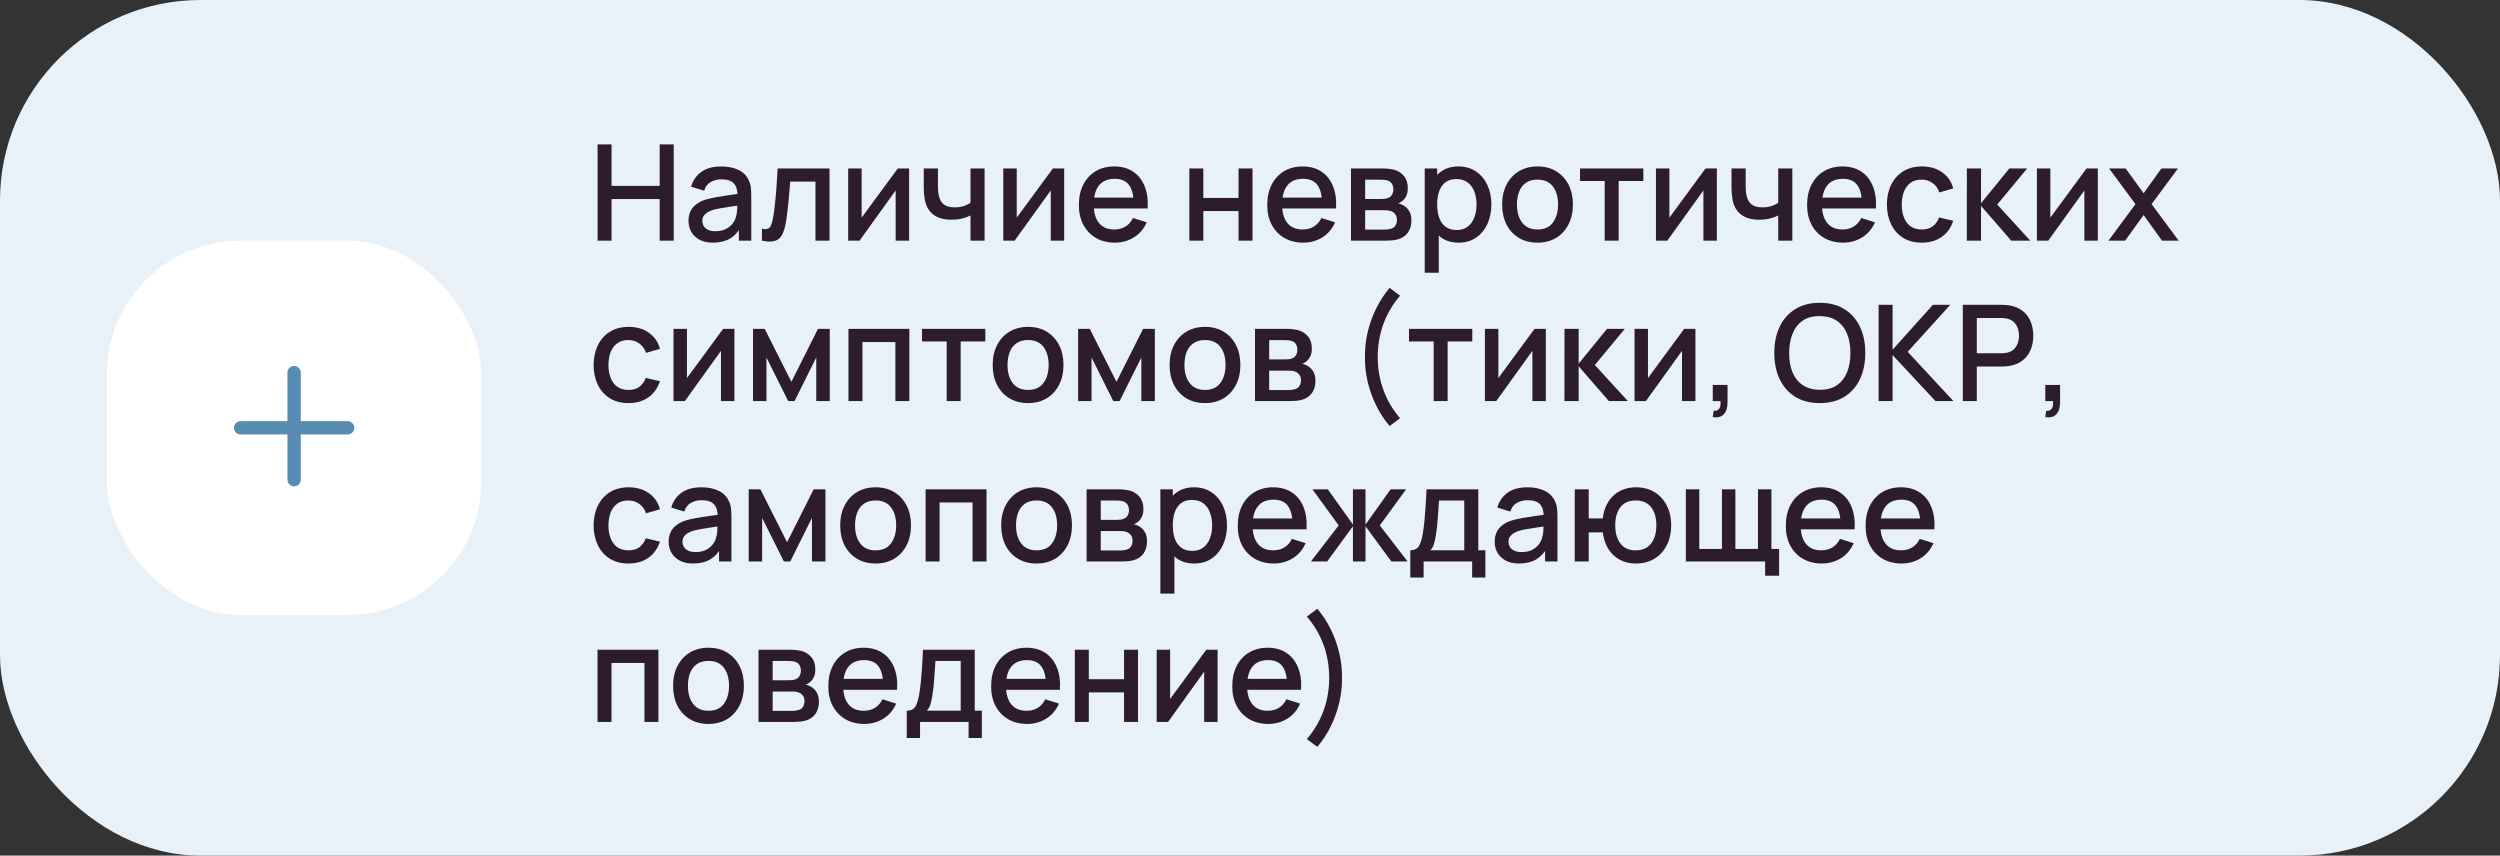 <?xml version="1.0" encoding="UTF-8"?> <svg xmlns="http://www.w3.org/2000/svg" width="374" height="128" viewBox="0 0 374 128" fill="none"><rect x="0" y="0" width="374" height="128" fill="#333333" stroke="none"/> <rect width="374" height="128" rx="30" fill="#E8F1F8"></rect> <rect x="16" y="36" width="56" height="56" rx="20" fill="white"></rect> <path fill-rule="evenodd" clip-rule="evenodd" d="M45 55.75C45 55.198 44.552 54.75 44 54.75C43.448 54.75 43 55.198 43 55.75V63H36C35.448 63 35 63.448 35 64C35 64.552 35.448 65 36 65H43V71.75C43 72.302 43.448 72.75 44 72.75C44.552 72.75 45 72.302 45 71.75V65H52C52.552 65 53 64.552 53 64C53 63.448 52.552 63 52 63H45V55.75Z" fill="#588CB3"></path> <path d="M89.4 36V21.6H91.49V27.81H98.69V21.6H100.79V36H98.69V29.78H91.49V36H89.4ZM106.649 36.3C105.849 36.3 105.179 36.153 104.639 35.86C104.099 35.56 103.689 35.167 103.409 34.68C103.136 34.187 102.999 33.647 102.999 33.06C102.999 32.513 103.096 32.033 103.289 31.62C103.483 31.207 103.769 30.857 104.149 30.57C104.529 30.277 104.996 30.04 105.549 29.86C106.029 29.72 106.573 29.597 107.179 29.49C107.786 29.383 108.423 29.283 109.089 29.19C109.763 29.097 110.429 29.003 111.089 28.91L110.329 29.33C110.343 28.483 110.163 27.857 109.789 27.45C109.423 27.037 108.789 26.83 107.889 26.83C107.323 26.83 106.803 26.963 106.329 27.23C105.856 27.49 105.526 27.923 105.339 28.53L103.389 27.93C103.656 27.003 104.163 26.267 104.909 25.72C105.663 25.173 106.663 24.9 107.909 24.9C108.876 24.9 109.716 25.067 110.429 25.4C111.149 25.727 111.676 26.247 112.009 26.96C112.183 27.313 112.289 27.687 112.329 28.08C112.369 28.473 112.389 28.897 112.389 29.35V36H110.539V33.53L110.899 33.85C110.453 34.677 109.883 35.293 109.189 35.7C108.503 36.1 107.656 36.3 106.649 36.3ZM107.019 34.59C107.613 34.59 108.123 34.487 108.549 34.28C108.976 34.067 109.319 33.797 109.579 33.47C109.839 33.143 110.009 32.803 110.089 32.45C110.203 32.13 110.266 31.77 110.279 31.37C110.299 30.97 110.309 30.65 110.309 30.41L110.989 30.66C110.329 30.76 109.729 30.85 109.189 30.93C108.649 31.01 108.159 31.09 107.719 31.17C107.286 31.243 106.899 31.333 106.559 31.44C106.273 31.54 106.016 31.66 105.789 31.8C105.569 31.94 105.393 32.11 105.259 32.31C105.133 32.51 105.069 32.753 105.069 33.04C105.069 33.32 105.139 33.58 105.279 33.82C105.419 34.053 105.633 34.24 105.919 34.38C106.206 34.52 106.573 34.59 107.019 34.59ZM113.986 36V34.23C114.386 34.303 114.689 34.293 114.896 34.2C115.109 34.1 115.266 33.92 115.366 33.66C115.473 33.4 115.563 33.063 115.636 32.65C115.749 32.043 115.846 31.353 115.926 30.58C116.013 29.8 116.089 28.957 116.156 28.05C116.223 27.143 116.283 26.193 116.336 25.2H124.096V36H121.996V27.17H118.216C118.176 27.697 118.129 28.257 118.076 28.85C118.029 29.437 117.976 30.02 117.916 30.6C117.856 31.18 117.793 31.723 117.726 32.23C117.659 32.737 117.589 33.17 117.516 33.53C117.383 34.25 117.186 34.823 116.926 35.25C116.673 35.67 116.313 35.94 115.846 36.06C115.379 36.187 114.759 36.167 113.986 36ZM136 25.2V36H133.99V28.49L128.59 36H126.89V25.2H128.9V32.56L134.31 25.2H136ZM145.185 36V32.24C144.818 32.427 144.388 32.58 143.895 32.7C143.401 32.813 142.881 32.87 142.335 32.87C141.228 32.87 140.338 32.623 139.665 32.13C138.998 31.63 138.565 30.91 138.365 29.97C138.311 29.69 138.271 29.403 138.245 29.11C138.218 28.81 138.201 28.537 138.195 28.29C138.195 28.043 138.195 27.86 138.195 27.74V25.2H140.315V27.74C140.315 27.913 140.321 28.143 140.335 28.43C140.348 28.71 140.385 28.983 140.445 29.25C140.571 29.85 140.825 30.297 141.205 30.59C141.585 30.877 142.121 31.02 142.815 31.02C143.315 31.02 143.765 30.957 144.165 30.83C144.571 30.697 144.911 30.527 145.185 30.32V25.2H147.295V36H145.185ZM159.203 25.2V36H157.193V28.49L151.793 36H150.093V25.2H152.103V32.56L157.513 25.2H159.203ZM166.788 36.3C165.714 36.3 164.771 36.067 163.958 35.6C163.151 35.127 162.521 34.47 162.068 33.63C161.621 32.783 161.398 31.803 161.398 30.69C161.398 29.51 161.618 28.487 162.058 27.62C162.504 26.753 163.124 26.083 163.918 25.61C164.711 25.137 165.634 24.9 166.688 24.9C167.788 24.9 168.724 25.157 169.498 25.67C170.271 26.177 170.848 26.9 171.228 27.84C171.614 28.78 171.768 29.897 171.688 31.19H169.598V30.43C169.584 29.177 169.344 28.25 168.878 27.65C168.418 27.05 167.714 26.75 166.768 26.75C165.721 26.75 164.934 27.08 164.408 27.74C163.881 28.4 163.618 29.353 163.618 30.6C163.618 31.787 163.881 32.707 164.408 33.36C164.934 34.007 165.694 34.33 166.688 34.33C167.341 34.33 167.904 34.183 168.378 33.89C168.858 33.59 169.231 33.163 169.498 32.61L171.548 33.26C171.128 34.227 170.491 34.977 169.638 35.51C168.784 36.037 167.834 36.3 166.788 36.3ZM162.938 31.19V29.56H170.648V31.19H162.938ZM177.925 36V25.2H180.015V29.61H185.285V25.2H187.375V36H185.285V31.58H180.015V36H177.925ZM194.971 36.3C193.898 36.3 192.955 36.067 192.141 35.6C191.335 35.127 190.705 34.47 190.251 33.63C189.805 32.783 189.581 31.803 189.581 30.69C189.581 29.51 189.801 28.487 190.241 27.62C190.688 26.753 191.308 26.083 192.101 25.61C192.895 25.137 193.818 24.9 194.871 24.9C195.971 24.9 196.908 25.157 197.681 25.67C198.455 26.177 199.031 26.9 199.411 27.84C199.798 28.78 199.951 29.897 199.871 31.19H197.781V30.43C197.768 29.177 197.528 28.25 197.061 27.65C196.601 27.05 195.898 26.75 194.951 26.75C193.905 26.75 193.118 27.08 192.591 27.74C192.065 28.4 191.801 29.353 191.801 30.6C191.801 31.787 192.065 32.707 192.591 33.36C193.118 34.007 193.878 34.33 194.871 34.33C195.525 34.33 196.088 34.183 196.561 33.89C197.041 33.59 197.415 33.163 197.681 32.61L199.731 33.26C199.311 34.227 198.675 34.977 197.821 35.51C196.968 36.037 196.018 36.3 194.971 36.3ZM191.121 31.19V29.56H198.831V31.19H191.121ZM202.105 36V25.2H206.855C207.168 25.2 207.482 25.22 207.795 25.26C208.108 25.293 208.385 25.343 208.625 25.41C209.172 25.563 209.638 25.87 210.025 26.33C210.412 26.783 210.605 27.39 210.605 28.15C210.605 28.583 210.538 28.95 210.405 29.25C210.272 29.543 210.088 29.797 209.855 30.01C209.748 30.103 209.635 30.187 209.515 30.26C209.395 30.333 209.275 30.39 209.155 30.43C209.402 30.47 209.645 30.557 209.885 30.69C210.252 30.883 210.552 31.163 210.785 31.53C211.025 31.89 211.145 32.373 211.145 32.98C211.145 33.707 210.968 34.317 210.615 34.81C210.262 35.297 209.762 35.63 209.115 35.81C208.862 35.883 208.575 35.933 208.255 35.96C207.942 35.987 207.628 36 207.315 36H202.105ZM204.225 34.35H207.185C207.325 34.35 207.485 34.337 207.665 34.31C207.845 34.283 208.005 34.247 208.145 34.2C208.445 34.107 208.658 33.937 208.785 33.69C208.918 33.443 208.985 33.18 208.985 32.9C208.985 32.52 208.885 32.217 208.685 31.99C208.485 31.757 208.232 31.607 207.925 31.54C207.792 31.493 207.645 31.467 207.485 31.46C207.325 31.453 207.188 31.45 207.075 31.45H204.225V34.35ZM204.225 29.77H206.565C206.758 29.77 206.955 29.76 207.155 29.74C207.355 29.713 207.528 29.67 207.675 29.61C207.935 29.51 208.128 29.343 208.255 29.11C208.382 28.87 208.445 28.61 208.445 28.33C208.445 28.023 208.375 27.75 208.235 27.51C208.095 27.27 207.885 27.103 207.605 27.01C207.412 26.943 207.188 26.907 206.935 26.9C206.688 26.887 206.532 26.88 206.465 26.88H204.225V29.77ZM218.22 36.3C217.187 36.3 216.32 36.05 215.62 35.55C214.92 35.043 214.39 34.36 214.03 33.5C213.67 32.64 213.49 31.67 213.49 30.59C213.49 29.51 213.667 28.54 214.02 27.68C214.38 26.82 214.907 26.143 215.6 25.65C216.3 25.15 217.16 24.9 218.18 24.9C219.193 24.9 220.067 25.15 220.8 25.65C221.54 26.143 222.11 26.82 222.51 27.68C222.91 28.533 223.11 29.503 223.11 30.59C223.11 31.67 222.91 32.643 222.51 33.51C222.117 34.37 221.553 35.05 220.82 35.55C220.093 36.05 219.227 36.3 218.22 36.3ZM213.14 40.8V25.2H215V32.97H215.24V40.8H213.14ZM217.93 34.41C218.597 34.41 219.147 34.24 219.58 33.9C220.02 33.56 220.347 33.103 220.56 32.53C220.78 31.95 220.89 31.303 220.89 30.59C220.89 29.883 220.78 29.243 220.56 28.67C220.347 28.097 220.017 27.64 219.57 27.3C219.123 26.96 218.553 26.79 217.86 26.79C217.207 26.79 216.667 26.95 216.24 27.27C215.82 27.59 215.507 28.037 215.3 28.61C215.1 29.183 215 29.843 215 30.59C215 31.337 215.1 31.997 215.3 32.57C215.5 33.143 215.817 33.593 216.25 33.92C216.683 34.247 217.243 34.41 217.93 34.41ZM230.008 36.3C228.928 36.3 227.991 36.057 227.198 35.57C226.405 35.083 225.791 34.413 225.358 33.56C224.931 32.7 224.718 31.71 224.718 30.59C224.718 29.463 224.938 28.473 225.378 27.62C225.818 26.76 226.435 26.093 227.228 25.62C228.021 25.14 228.948 24.9 230.008 24.9C231.088 24.9 232.025 25.143 232.818 25.63C233.611 26.117 234.225 26.787 234.658 27.64C235.091 28.493 235.308 29.477 235.308 30.59C235.308 31.717 235.088 32.71 234.648 33.57C234.215 34.423 233.601 35.093 232.808 35.58C232.015 36.06 231.081 36.3 230.008 36.3ZM230.008 34.33C231.041 34.33 231.811 33.983 232.318 33.29C232.831 32.59 233.088 31.69 233.088 30.59C233.088 29.463 232.828 28.563 232.308 27.89C231.795 27.21 231.028 26.87 230.008 26.87C229.308 26.87 228.731 27.03 228.278 27.35C227.825 27.663 227.488 28.1 227.268 28.66C227.048 29.213 226.938 29.857 226.938 30.59C226.938 31.723 227.198 32.63 227.718 33.31C228.238 33.99 229.001 34.33 230.008 34.33ZM240.061 36V27.08H236.371V25.2H245.841V27.08H242.151V36H240.061ZM256.84 25.2V36H254.83V28.49L249.43 36H247.73V25.2H249.74V32.56L255.15 25.2H256.84ZM266.024 36V32.24C265.658 32.427 265.228 32.58 264.734 32.7C264.241 32.813 263.721 32.87 263.174 32.87C262.068 32.87 261.178 32.623 260.504 32.13C259.838 31.63 259.404 30.91 259.204 29.97C259.151 29.69 259.111 29.403 259.084 29.11C259.058 28.81 259.041 28.537 259.034 28.29C259.034 28.043 259.034 27.86 259.034 27.74V25.2H261.154V27.74C261.154 27.913 261.161 28.143 261.174 28.43C261.188 28.71 261.224 28.983 261.284 29.25C261.411 29.85 261.664 30.297 262.044 30.59C262.424 30.877 262.961 31.02 263.654 31.02C264.154 31.02 264.604 30.957 265.004 30.83C265.411 30.697 265.751 30.527 266.024 30.32V25.2H268.134V36H266.024ZM275.733 36.3C274.66 36.3 273.716 36.067 272.903 35.6C272.096 35.127 271.466 34.47 271.013 33.63C270.566 32.783 270.343 31.803 270.343 30.69C270.343 29.51 270.563 28.487 271.003 27.62C271.45 26.753 272.07 26.083 272.863 25.61C273.656 25.137 274.58 24.9 275.633 24.9C276.733 24.9 277.67 25.157 278.443 25.67C279.216 26.177 279.793 26.9 280.173 27.84C280.56 28.78 280.713 29.897 280.633 31.19H278.543V30.43C278.53 29.177 278.29 28.25 277.823 27.65C277.363 27.05 276.66 26.75 275.713 26.75C274.666 26.75 273.88 27.08 273.353 27.74C272.826 28.4 272.563 29.353 272.563 30.6C272.563 31.787 272.826 32.707 273.353 33.36C273.88 34.007 274.64 34.33 275.633 34.33C276.286 34.33 276.85 34.183 277.323 33.89C277.803 33.59 278.176 33.163 278.443 32.61L280.493 33.26C280.073 34.227 279.436 34.977 278.583 35.51C277.73 36.037 276.78 36.3 275.733 36.3ZM271.883 31.19V29.56H279.593V31.19H271.883ZM287.497 36.3C286.39 36.3 285.45 36.053 284.677 35.56C283.903 35.067 283.31 34.39 282.897 33.53C282.49 32.67 282.283 31.693 282.277 30.6C282.283 29.487 282.497 28.503 282.917 27.65C283.337 26.79 283.937 26.117 284.717 25.63C285.497 25.143 286.433 24.9 287.527 24.9C288.707 24.9 289.713 25.193 290.547 25.78C291.387 26.367 291.94 27.17 292.207 28.19L290.127 28.79C289.92 28.183 289.58 27.713 289.107 27.38C288.64 27.04 288.103 26.87 287.497 26.87C286.81 26.87 286.247 27.033 285.807 27.36C285.367 27.68 285.04 28.12 284.827 28.68C284.613 29.24 284.503 29.88 284.497 30.6C284.503 31.713 284.757 32.613 285.257 33.3C285.763 33.987 286.51 34.33 287.497 34.33C288.17 34.33 288.713 34.177 289.127 33.87C289.547 33.557 289.867 33.11 290.087 32.53L292.207 33.03C291.853 34.083 291.27 34.893 290.457 35.46C289.643 36.02 288.657 36.3 287.497 36.3ZM294.234 36L294.244 25.2H296.364V30.4L300.604 25.2H303.264L298.784 30.6L303.724 36H300.884L296.364 30.8V36H294.234ZM313.832 25.2V36H311.822V28.49L306.422 36H304.722V25.2H306.732V32.56L312.142 25.2H313.832ZM315.427 36L319.467 30.54L315.517 25.2H317.997L320.687 28.91L323.347 25.2H325.827L321.877 30.54L325.927 36H323.437L320.687 32.17L317.917 36H315.427ZM94.02 60.3C92.913 60.3 91.973 60.053 91.2 59.56C90.427 59.067 89.833 58.39 89.42 57.53C89.013 56.67 88.807 55.693 88.8 54.6C88.807 53.487 89.02 52.503 89.44 51.65C89.86 50.79 90.46 50.117 91.24 49.63C92.02 49.143 92.957 48.9 94.05 48.9C95.23 48.9 96.237 49.193 97.07 49.78C97.91 50.367 98.463 51.17 98.73 52.19L96.65 52.79C96.443 52.183 96.103 51.713 95.63 51.38C95.163 51.04 94.627 50.87 94.02 50.87C93.333 50.87 92.77 51.033 92.33 51.36C91.89 51.68 91.563 52.12 91.35 52.68C91.137 53.24 91.027 53.88 91.02 54.6C91.027 55.713 91.28 56.613 91.78 57.3C92.287 57.987 93.033 58.33 94.02 58.33C94.693 58.33 95.237 58.177 95.65 57.87C96.07 57.557 96.39 57.11 96.61 56.53L98.73 57.03C98.377 58.083 97.793 58.893 96.98 59.46C96.167 60.02 95.18 60.3 94.02 60.3ZM109.867 49.2V60H107.857V52.49L102.457 60H100.757V49.2H102.767V56.56L108.177 49.2H109.867ZM112.652 60V49.2H114.402L118.392 57.12L122.372 49.2H124.132V60H122.112V53.48L118.862 60H117.912L114.662 53.48V60H112.652ZM126.929 60V49.2H136.039V60H133.949V51.17H129.019V60H126.929ZM141.624 60V51.08H137.934V49.2H147.404V51.08H143.714V60H141.624ZM153.797 60.3C152.717 60.3 151.78 60.057 150.987 59.57C150.194 59.083 149.58 58.413 149.147 57.56C148.72 56.7 148.507 55.71 148.507 54.59C148.507 53.463 148.727 52.473 149.167 51.62C149.607 50.76 150.224 50.093 151.017 49.62C151.81 49.14 152.737 48.9 153.797 48.9C154.877 48.9 155.814 49.143 156.607 49.63C157.4 50.117 158.014 50.787 158.447 51.64C158.88 52.493 159.097 53.477 159.097 54.59C159.097 55.717 158.877 56.71 158.437 57.57C158.004 58.423 157.39 59.093 156.597 59.58C155.804 60.06 154.87 60.3 153.797 60.3ZM153.797 58.33C154.83 58.33 155.6 57.983 156.107 57.29C156.62 56.59 156.877 55.69 156.877 54.59C156.877 53.463 156.617 52.563 156.097 51.89C155.584 51.21 154.817 50.87 153.797 50.87C153.097 50.87 152.52 51.03 152.067 51.35C151.614 51.663 151.277 52.1 151.057 52.66C150.837 53.213 150.727 53.857 150.727 54.59C150.727 55.723 150.987 56.63 151.507 57.31C152.027 57.99 152.79 58.33 153.797 58.33ZM161.285 60V49.2H163.035L167.025 57.12L171.005 49.2H172.765V60H170.745V53.48L167.495 60H166.545L163.295 53.48V60H161.285ZM180.262 60.3C179.182 60.3 178.245 60.057 177.452 59.57C176.659 59.083 176.045 58.413 175.612 57.56C175.185 56.7 174.972 55.71 174.972 54.59C174.972 53.463 175.192 52.473 175.632 51.62C176.072 50.76 176.689 50.093 177.482 49.62C178.275 49.14 179.202 48.9 180.262 48.9C181.342 48.9 182.279 49.143 183.072 49.63C183.865 50.117 184.479 50.787 184.912 51.64C185.345 52.493 185.562 53.477 185.562 54.59C185.562 55.717 185.342 56.71 184.902 57.57C184.469 58.423 183.855 59.093 183.062 59.58C182.269 60.06 181.335 60.3 180.262 60.3ZM180.262 58.33C181.295 58.33 182.065 57.983 182.572 57.29C183.085 56.59 183.342 55.69 183.342 54.59C183.342 53.463 183.082 52.563 182.562 51.89C182.049 51.21 181.282 50.87 180.262 50.87C179.562 50.87 178.985 51.03 178.532 51.35C178.079 51.663 177.742 52.1 177.522 52.66C177.302 53.213 177.192 53.857 177.192 54.59C177.192 55.723 177.452 56.63 177.972 57.31C178.492 57.99 179.255 58.33 180.262 58.33ZM187.749 60V49.2H192.499C192.813 49.2 193.126 49.22 193.439 49.26C193.753 49.293 194.029 49.343 194.269 49.41C194.816 49.563 195.283 49.87 195.669 50.33C196.056 50.783 196.249 51.39 196.249 52.15C196.249 52.583 196.183 52.95 196.049 53.25C195.916 53.543 195.733 53.797 195.499 54.01C195.393 54.103 195.279 54.187 195.159 54.26C195.039 54.333 194.919 54.39 194.799 54.43C195.046 54.47 195.289 54.557 195.529 54.69C195.896 54.883 196.196 55.163 196.429 55.53C196.669 55.89 196.789 56.373 196.789 56.98C196.789 57.707 196.613 58.317 196.259 58.81C195.906 59.297 195.406 59.63 194.759 59.81C194.506 59.883 194.219 59.933 193.899 59.96C193.586 59.987 193.273 60 192.959 60H187.749ZM189.869 58.35H192.829C192.969 58.35 193.129 58.337 193.309 58.31C193.489 58.283 193.649 58.247 193.789 58.2C194.089 58.107 194.303 57.937 194.429 57.69C194.563 57.443 194.629 57.18 194.629 56.9C194.629 56.52 194.529 56.217 194.329 55.99C194.129 55.757 193.876 55.607 193.569 55.54C193.436 55.493 193.289 55.467 193.129 55.46C192.969 55.453 192.833 55.45 192.719 55.45H189.869V58.35ZM189.869 53.77H192.209C192.403 53.77 192.599 53.76 192.799 53.74C192.999 53.713 193.173 53.67 193.319 53.61C193.579 53.51 193.773 53.343 193.899 53.11C194.026 52.87 194.089 52.61 194.089 52.33C194.089 52.023 194.019 51.75 193.879 51.51C193.739 51.27 193.529 51.103 193.249 51.01C193.056 50.943 192.833 50.907 192.579 50.9C192.333 50.887 192.176 50.88 192.109 50.88H189.869V53.77ZM207.888 63.73C207.115 62.83 206.448 61.813 205.888 60.68C205.328 59.553 204.902 58.37 204.608 57.13C204.315 55.883 204.178 54.64 204.198 53.4C204.178 52.16 204.315 50.92 204.608 49.68C204.902 48.433 205.328 47.247 205.888 46.12C206.448 44.987 207.115 43.97 207.888 43.07L209.448 44.23C208.648 45.177 208.005 46.15 207.518 47.15C207.032 48.143 206.675 49.163 206.448 50.21C206.222 51.25 206.108 52.313 206.108 53.4C206.108 54.48 206.222 55.543 206.448 56.59C206.675 57.637 207.032 58.66 207.518 59.66C208.012 60.66 208.655 61.63 209.448 62.57L207.888 63.73ZM214.475 60V51.08H210.785V49.2H220.255V51.08H216.565V60H214.475ZM231.254 49.2V60H229.244V52.49L223.844 60H222.144V49.2H224.154V56.56L229.564 49.2H231.254ZM234.038 60L234.048 49.2H236.168V54.4L240.408 49.2H243.068L238.588 54.6L243.528 60H240.688L236.168 54.8V60H234.038ZM253.637 49.2V60H251.627V52.49L246.227 60H244.527V49.2H246.537V56.56L251.947 49.2H253.637ZM256.231 62.39L256.361 61.46C256.648 61.48 256.871 61.427 257.031 61.3C257.191 61.173 257.298 60.997 257.351 60.77C257.405 60.543 257.415 60.287 257.381 60H256.231V57.59H258.441V60.2C258.441 60.987 258.251 61.58 257.871 61.98C257.498 62.38 256.951 62.517 256.231 62.39ZM272.246 60.3C270.806 60.3 269.579 59.987 268.566 59.36C267.553 58.727 266.776 57.847 266.236 56.72C265.703 55.593 265.436 54.287 265.436 52.8C265.436 51.313 265.703 50.007 266.236 48.88C266.776 47.753 267.553 46.877 268.566 46.25C269.579 45.617 270.806 45.3 272.246 45.3C273.679 45.3 274.903 45.617 275.916 46.25C276.936 46.877 277.713 47.753 278.246 48.88C278.779 50.007 279.046 51.313 279.046 52.8C279.046 54.287 278.779 55.593 278.246 56.72C277.713 57.847 276.936 58.727 275.916 59.36C274.903 59.987 273.679 60.3 272.246 60.3ZM272.246 58.31C273.266 58.323 274.113 58.1 274.786 57.64C275.466 57.173 275.976 56.527 276.316 55.7C276.656 54.867 276.826 53.9 276.826 52.8C276.826 51.7 276.656 50.74 276.316 49.92C275.976 49.093 275.466 48.45 274.786 47.99C274.113 47.53 273.266 47.297 272.246 47.29C271.226 47.277 270.376 47.5 269.696 47.96C269.023 48.42 268.516 49.067 268.176 49.9C267.836 50.733 267.663 51.7 267.656 52.8C267.649 53.9 267.816 54.863 268.156 55.69C268.496 56.51 269.006 57.15 269.686 57.61C270.373 58.07 271.226 58.303 272.246 58.31ZM281.041 60V45.6H283.131V52.32L289.161 45.6H291.761L285.391 52.63L292.231 60H289.551L283.131 53.12V60H281.041ZM293.638 60V45.6H299.458C299.598 45.6 299.772 45.607 299.978 45.62C300.185 45.627 300.382 45.647 300.568 45.68C301.368 45.807 302.035 46.08 302.568 46.5C303.108 46.92 303.512 47.45 303.778 48.09C304.045 48.73 304.178 49.437 304.178 50.21C304.178 50.99 304.045 51.7 303.778 52.34C303.512 52.98 303.108 53.51 302.568 53.93C302.035 54.35 301.368 54.623 300.568 54.75C300.382 54.777 300.182 54.797 299.968 54.81C299.762 54.823 299.592 54.83 299.458 54.83H295.728V60H293.638ZM295.728 52.85H299.378C299.512 52.85 299.658 52.843 299.818 52.83C299.985 52.817 300.142 52.793 300.288 52.76C300.715 52.66 301.058 52.477 301.318 52.21C301.578 51.937 301.765 51.623 301.878 51.27C301.992 50.917 302.048 50.563 302.048 50.21C302.048 49.857 301.992 49.507 301.878 49.16C301.765 48.807 301.578 48.497 301.318 48.23C301.058 47.957 300.715 47.77 300.288 47.67C300.142 47.63 299.985 47.603 299.818 47.59C299.658 47.577 299.512 47.57 299.378 47.57H295.728V52.85ZM305.977 62.39L306.107 61.46C306.394 61.48 306.617 61.427 306.777 61.3C306.937 61.173 307.044 60.997 307.097 60.77C307.151 60.543 307.161 60.287 307.127 60H305.977V57.59H308.187V60.2C308.187 60.987 307.997 61.58 307.617 61.98C307.244 62.38 306.697 62.517 305.977 62.39ZM94.02 84.3C92.913 84.3 91.973 84.053 91.2 83.56C90.427 83.067 89.833 82.39 89.42 81.53C89.013 80.67 88.807 79.693 88.8 78.6C88.807 77.487 89.02 76.503 89.44 75.65C89.86 74.79 90.46 74.117 91.24 73.63C92.02 73.143 92.957 72.9 94.05 72.9C95.23 72.9 96.237 73.193 97.07 73.78C97.91 74.367 98.463 75.17 98.73 76.19L96.65 76.79C96.443 76.183 96.103 75.713 95.63 75.38C95.163 75.04 94.627 74.87 94.02 74.87C93.333 74.87 92.77 75.033 92.33 75.36C91.89 75.68 91.563 76.12 91.35 76.68C91.137 77.24 91.027 77.88 91.02 78.6C91.027 79.713 91.28 80.613 91.78 81.3C92.287 81.987 93.033 82.33 94.02 82.33C94.693 82.33 95.237 82.177 95.65 81.87C96.07 81.557 96.39 81.11 96.61 80.53L98.73 81.03C98.377 82.083 97.793 82.893 96.98 83.46C96.167 84.02 95.18 84.3 94.02 84.3ZM103.68 84.3C102.88 84.3 102.21 84.153 101.67 83.86C101.13 83.56 100.72 83.167 100.44 82.68C100.167 82.187 100.03 81.647 100.03 81.06C100.03 80.513 100.127 80.033 100.32 79.62C100.514 79.207 100.8 78.857 101.18 78.57C101.56 78.277 102.027 78.04 102.58 77.86C103.06 77.72 103.604 77.597 104.21 77.49C104.817 77.383 105.454 77.283 106.12 77.19C106.794 77.097 107.46 77.003 108.12 76.91L107.36 77.33C107.374 76.483 107.194 75.857 106.82 75.45C106.454 75.037 105.82 74.83 104.92 74.83C104.354 74.83 103.834 74.963 103.36 75.23C102.887 75.49 102.557 75.923 102.37 76.53L100.42 75.93C100.687 75.003 101.194 74.267 101.94 73.72C102.694 73.173 103.694 72.9 104.94 72.9C105.907 72.9 106.747 73.067 107.46 73.4C108.18 73.727 108.707 74.247 109.04 74.96C109.214 75.313 109.32 75.687 109.36 76.08C109.4 76.473 109.42 76.897 109.42 77.35V84H107.57V81.53L107.93 81.85C107.484 82.677 106.914 83.293 106.22 83.7C105.534 84.1 104.687 84.3 103.68 84.3ZM104.05 82.59C104.644 82.59 105.154 82.487 105.58 82.28C106.007 82.067 106.35 81.797 106.61 81.47C106.87 81.143 107.04 80.803 107.12 80.45C107.234 80.13 107.297 79.77 107.31 79.37C107.33 78.97 107.34 78.65 107.34 78.41L108.02 78.66C107.36 78.76 106.76 78.85 106.22 78.93C105.68 79.01 105.19 79.09 104.75 79.17C104.317 79.243 103.93 79.333 103.59 79.44C103.304 79.54 103.047 79.66 102.82 79.8C102.6 79.94 102.424 80.11 102.29 80.31C102.164 80.51 102.1 80.753 102.1 81.04C102.1 81.32 102.17 81.58 102.31 81.82C102.45 82.053 102.664 82.24 102.95 82.38C103.237 82.52 103.604 82.59 104.05 82.59ZM112.007 84V73.2H113.757L117.747 81.12L121.727 73.2H123.487V84H121.467V77.48L118.217 84H117.267L114.017 77.48V84H112.007ZM130.985 84.3C129.905 84.3 128.968 84.057 128.175 83.57C127.381 83.083 126.768 82.413 126.335 81.56C125.908 80.7 125.695 79.71 125.695 78.59C125.695 77.463 125.915 76.473 126.355 75.62C126.795 74.76 127.411 74.093 128.205 73.62C128.998 73.14 129.925 72.9 130.985 72.9C132.065 72.9 133.001 73.143 133.795 73.63C134.588 74.117 135.201 74.787 135.635 75.64C136.068 76.493 136.285 77.477 136.285 78.59C136.285 79.717 136.065 80.71 135.625 81.57C135.191 82.423 134.578 83.093 133.785 83.58C132.991 84.06 132.058 84.3 130.985 84.3ZM130.985 82.33C132.018 82.33 132.788 81.983 133.295 81.29C133.808 80.59 134.065 79.69 134.065 78.59C134.065 77.463 133.805 76.563 133.285 75.89C132.771 75.21 132.005 74.87 130.985 74.87C130.285 74.87 129.708 75.03 129.255 75.35C128.801 75.663 128.465 76.1 128.245 76.66C128.025 77.213 127.915 77.857 127.915 78.59C127.915 79.723 128.175 80.63 128.695 81.31C129.215 81.99 129.978 82.33 130.985 82.33ZM138.472 84V73.2H147.582V84H145.492V75.17H140.562V84H138.472ZM155.067 84.3C153.987 84.3 153.05 84.057 152.257 83.57C151.463 83.083 150.85 82.413 150.417 81.56C149.99 80.7 149.777 79.71 149.777 78.59C149.777 77.463 149.997 76.473 150.437 75.62C150.877 74.76 151.493 74.093 152.287 73.62C153.08 73.14 154.007 72.9 155.067 72.9C156.147 72.9 157.083 73.143 157.877 73.63C158.67 74.117 159.283 74.787 159.717 75.64C160.15 76.493 160.367 77.477 160.367 78.59C160.367 79.717 160.147 80.71 159.707 81.57C159.273 82.423 158.66 83.093 157.867 83.58C157.073 84.06 156.14 84.3 155.067 84.3ZM155.067 82.33C156.1 82.33 156.87 81.983 157.377 81.29C157.89 80.59 158.147 79.69 158.147 78.59C158.147 77.463 157.887 76.563 157.367 75.89C156.853 75.21 156.087 74.87 155.067 74.87C154.367 74.87 153.79 75.03 153.337 75.35C152.883 75.663 152.547 76.1 152.327 76.66C152.107 77.213 151.997 77.857 151.997 78.59C151.997 79.723 152.257 80.63 152.777 81.31C153.297 81.99 154.06 82.33 155.067 82.33ZM162.554 84V73.2H167.304C167.617 73.2 167.931 73.22 168.244 73.26C168.557 73.293 168.834 73.343 169.074 73.41C169.621 73.563 170.087 73.87 170.474 74.33C170.861 74.783 171.054 75.39 171.054 76.15C171.054 76.583 170.987 76.95 170.854 77.25C170.721 77.543 170.537 77.797 170.304 78.01C170.197 78.103 170.084 78.187 169.964 78.26C169.844 78.333 169.724 78.39 169.604 78.43C169.851 78.47 170.094 78.557 170.334 78.69C170.701 78.883 171.001 79.163 171.234 79.53C171.474 79.89 171.594 80.373 171.594 80.98C171.594 81.707 171.417 82.317 171.064 82.81C170.711 83.297 170.211 83.63 169.564 83.81C169.311 83.883 169.024 83.933 168.704 83.96C168.391 83.987 168.077 84 167.764 84H162.554ZM164.674 82.35H167.634C167.774 82.35 167.934 82.337 168.114 82.31C168.294 82.283 168.454 82.247 168.594 82.2C168.894 82.107 169.107 81.937 169.234 81.69C169.367 81.443 169.434 81.18 169.434 80.9C169.434 80.52 169.334 80.217 169.134 79.99C168.934 79.757 168.681 79.607 168.374 79.54C168.241 79.493 168.094 79.467 167.934 79.46C167.774 79.453 167.637 79.45 167.524 79.45H164.674V82.35ZM164.674 77.77H167.014C167.207 77.77 167.404 77.76 167.604 77.74C167.804 77.713 167.977 77.67 168.124 77.61C168.384 77.51 168.577 77.343 168.704 77.11C168.831 76.87 168.894 76.61 168.894 76.33C168.894 76.023 168.824 75.75 168.684 75.51C168.544 75.27 168.334 75.103 168.054 75.01C167.861 74.943 167.637 74.907 167.384 74.9C167.137 74.887 166.981 74.88 166.914 74.88H164.674V77.77ZM178.669 84.3C177.636 84.3 176.769 84.05 176.069 83.55C175.369 83.043 174.839 82.36 174.479 81.5C174.119 80.64 173.939 79.67 173.939 78.59C173.939 77.51 174.116 76.54 174.469 75.68C174.829 74.82 175.356 74.143 176.049 73.65C176.749 73.15 177.609 72.9 178.629 72.9C179.643 72.9 180.516 73.15 181.249 73.65C181.989 74.143 182.559 74.82 182.959 75.68C183.359 76.533 183.559 77.503 183.559 78.59C183.559 79.67 183.359 80.643 182.959 81.51C182.566 82.37 182.003 83.05 181.269 83.55C180.543 84.05 179.676 84.3 178.669 84.3ZM173.589 88.8V73.2H175.449V80.97H175.689V88.8H173.589ZM178.379 82.41C179.046 82.41 179.596 82.24 180.029 81.9C180.469 81.56 180.796 81.103 181.009 80.53C181.229 79.95 181.339 79.303 181.339 78.59C181.339 77.883 181.229 77.243 181.009 76.67C180.796 76.097 180.466 75.64 180.019 75.3C179.573 74.96 179.003 74.79 178.309 74.79C177.656 74.79 177.116 74.95 176.689 75.27C176.269 75.59 175.956 76.037 175.749 76.61C175.549 77.183 175.449 77.843 175.449 78.59C175.449 79.337 175.549 79.997 175.749 80.57C175.949 81.143 176.266 81.593 176.699 81.92C177.133 82.247 177.693 82.41 178.379 82.41ZM190.557 84.3C189.484 84.3 188.541 84.067 187.727 83.6C186.921 83.127 186.291 82.47 185.837 81.63C185.391 80.783 185.167 79.803 185.167 78.69C185.167 77.51 185.387 76.487 185.827 75.62C186.274 74.753 186.894 74.083 187.687 73.61C188.481 73.137 189.404 72.9 190.457 72.9C191.557 72.9 192.494 73.157 193.267 73.67C194.041 74.177 194.617 74.9 194.997 75.84C195.384 76.78 195.537 77.897 195.457 79.19H193.367V78.43C193.354 77.177 193.114 76.25 192.647 75.65C192.187 75.05 191.484 74.75 190.537 74.75C189.491 74.75 188.704 75.08 188.177 75.74C187.651 76.4 187.387 77.353 187.387 78.6C187.387 79.787 187.651 80.707 188.177 81.36C188.704 82.007 189.464 82.33 190.457 82.33C191.111 82.33 191.674 82.183 192.147 81.89C192.627 81.59 193.001 81.163 193.267 80.61L195.317 81.26C194.897 82.227 194.261 82.977 193.407 83.51C192.554 84.037 191.604 84.3 190.557 84.3ZM186.707 79.19V77.56H194.417V79.19H186.707ZM196.11 84L200.27 78.6L196.34 73.2H198.64L202.4 78.47V73.2H204.28V78.47L208.04 73.2H210.35L206.42 78.6L210.58 84H208.15L204.28 78.73V84H202.4V78.73L198.54 84H196.11ZM210.983 86.4V82.32C211.576 82.32 211.999 82.123 212.253 81.73C212.513 81.33 212.719 80.653 212.873 79.7C212.966 79.12 213.043 78.503 213.103 77.85C213.169 77.197 213.226 76.49 213.273 75.73C213.319 74.963 213.366 74.12 213.413 73.2H221.153V82.32H222.213V86.4H220.233V84H212.973V86.4H210.983ZM213.973 82.32H219.053V74.88H215.273C215.246 75.32 215.216 75.773 215.183 76.24C215.156 76.707 215.123 77.17 215.083 77.63C215.049 78.09 215.009 78.53 214.963 78.95C214.916 79.37 214.863 79.75 214.803 80.09C214.723 80.617 214.626 81.057 214.513 81.41C214.406 81.763 214.226 82.067 213.973 82.32ZM227.255 84.3C226.455 84.3 225.785 84.153 225.245 83.86C224.705 83.56 224.295 83.167 224.015 82.68C223.741 82.187 223.605 81.647 223.605 81.06C223.605 80.513 223.701 80.033 223.895 79.62C224.088 79.207 224.375 78.857 224.755 78.57C225.135 78.277 225.601 78.04 226.155 77.86C226.635 77.72 227.178 77.597 227.785 77.49C228.391 77.383 229.028 77.283 229.695 77.19C230.368 77.097 231.035 77.003 231.695 76.91L230.935 77.33C230.948 76.483 230.768 75.857 230.395 75.45C230.028 75.037 229.395 74.83 228.495 74.83C227.928 74.83 227.408 74.963 226.935 75.23C226.461 75.49 226.131 75.923 225.945 76.53L223.995 75.93C224.261 75.003 224.768 74.267 225.515 73.72C226.268 73.173 227.268 72.9 228.515 72.9C229.481 72.9 230.321 73.067 231.035 73.4C231.755 73.727 232.281 74.247 232.615 74.96C232.788 75.313 232.895 75.687 232.935 76.08C232.975 76.473 232.995 76.897 232.995 77.35V84H231.145V81.53L231.505 81.85C231.058 82.677 230.488 83.293 229.795 83.7C229.108 84.1 228.261 84.3 227.255 84.3ZM227.625 82.59C228.218 82.59 228.728 82.487 229.155 82.28C229.581 82.067 229.925 81.797 230.185 81.47C230.445 81.143 230.615 80.803 230.695 80.45C230.808 80.13 230.871 79.77 230.885 79.37C230.905 78.97 230.915 78.65 230.915 78.41L231.595 78.66C230.935 78.76 230.335 78.85 229.795 78.93C229.255 79.01 228.765 79.09 228.325 79.17C227.891 79.243 227.505 79.333 227.165 79.44C226.878 79.54 226.621 79.66 226.395 79.8C226.175 79.94 225.998 80.11 225.865 80.31C225.738 80.51 225.675 80.753 225.675 81.04C225.675 81.32 225.745 81.58 225.885 81.82C226.025 82.053 226.238 82.24 226.525 82.38C226.811 82.52 227.178 82.59 227.625 82.59ZM244.711 84.3C243.818 84.3 243.021 84.113 242.321 83.74C241.628 83.367 241.061 82.833 240.621 82.14C240.181 81.44 239.901 80.61 239.781 79.65H237.671V84H235.581V73.2H237.671V77.55H239.771C239.891 76.57 240.175 75.733 240.621 75.04C241.068 74.347 241.641 73.817 242.341 73.45C243.048 73.083 243.848 72.9 244.741 72.9C245.815 72.9 246.745 73.143 247.531 73.63C248.318 74.117 248.928 74.79 249.361 75.65C249.795 76.503 250.011 77.48 250.011 78.58C250.011 79.707 249.791 80.7 249.351 81.56C248.918 82.42 248.305 83.093 247.511 83.58C246.718 84.06 245.785 84.3 244.711 84.3ZM244.681 82.33C245.728 82.33 246.508 81.983 247.021 81.29C247.535 80.597 247.791 79.697 247.791 78.59C247.791 77.45 247.531 76.547 247.011 75.88C246.498 75.207 245.725 74.87 244.691 74.87C243.685 74.87 242.925 75.207 242.411 75.88C241.898 76.547 241.641 77.447 241.641 78.58C241.641 79.72 241.898 80.63 242.411 81.31C242.931 81.99 243.688 82.33 244.681 82.33ZM264.063 86.13V84H252.203V73.2H254.213V82.12H257.603V73.2H259.613V82.12H262.993V73.2H265.003V82.12H266.153V86.13H264.063ZM272.549 84.3C271.476 84.3 270.533 84.067 269.719 83.6C268.913 83.127 268.283 82.47 267.829 81.63C267.383 80.783 267.159 79.803 267.159 78.69C267.159 77.51 267.379 76.487 267.819 75.62C268.266 74.753 268.886 74.083 269.679 73.61C270.473 73.137 271.396 72.9 272.449 72.9C273.549 72.9 274.486 73.157 275.259 73.67C276.033 74.177 276.609 74.9 276.989 75.84C277.376 76.78 277.529 77.897 277.449 79.19H275.359V78.43C275.346 77.177 275.106 76.25 274.639 75.65C274.179 75.05 273.476 74.75 272.529 74.75C271.483 74.75 270.696 75.08 270.169 75.74C269.643 76.4 269.379 77.353 269.379 78.6C269.379 79.787 269.643 80.707 270.169 81.36C270.696 82.007 271.456 82.33 272.449 82.33C273.103 82.33 273.666 82.183 274.139 81.89C274.619 81.59 274.993 81.163 275.259 80.61L277.309 81.26C276.889 82.227 276.253 82.977 275.399 83.51C274.546 84.037 273.596 84.3 272.549 84.3ZM268.699 79.19V77.56H276.409V79.19H268.699ZM284.483 84.3C283.41 84.3 282.466 84.067 281.653 83.6C280.846 83.127 280.216 82.47 279.763 81.63C279.316 80.783 279.093 79.803 279.093 78.69C279.093 77.51 279.313 76.487 279.753 75.62C280.2 74.753 280.82 74.083 281.613 73.61C282.406 73.137 283.33 72.9 284.383 72.9C285.483 72.9 286.42 73.157 287.193 73.67C287.966 74.177 288.543 74.9 288.923 75.84C289.31 76.78 289.463 77.897 289.383 79.19H287.293V78.43C287.28 77.177 287.04 76.25 286.573 75.65C286.113 75.05 285.41 74.75 284.463 74.75C283.416 74.75 282.63 75.08 282.103 75.74C281.576 76.4 281.313 77.353 281.313 78.6C281.313 79.787 281.576 80.707 282.103 81.36C282.63 82.007 283.39 82.33 284.383 82.33C285.036 82.33 285.6 82.183 286.073 81.89C286.553 81.59 286.926 81.163 287.193 80.61L289.243 81.26C288.823 82.227 288.186 82.977 287.333 83.51C286.48 84.037 285.53 84.3 284.483 84.3ZM280.633 79.19V77.56H288.343V79.19H280.633ZM89.39 108V97.2H98.5V108H96.41V99.17H91.48V108H89.39ZM105.985 108.3C104.905 108.3 103.968 108.057 103.175 107.57C102.381 107.083 101.768 106.413 101.335 105.56C100.908 104.7 100.695 103.71 100.695 102.59C100.695 101.463 100.915 100.473 101.355 99.62C101.795 98.76 102.411 98.093 103.205 97.62C103.998 97.14 104.925 96.9 105.985 96.9C107.065 96.9 108.001 97.143 108.795 97.63C109.588 98.117 110.201 98.787 110.635 99.64C111.068 100.493 111.285 101.477 111.285 102.59C111.285 103.717 111.065 104.71 110.625 105.57C110.191 106.423 109.578 107.093 108.785 107.58C107.991 108.06 107.058 108.3 105.985 108.3ZM105.985 106.33C107.018 106.33 107.788 105.983 108.295 105.29C108.808 104.59 109.065 103.69 109.065 102.59C109.065 101.463 108.805 100.563 108.285 99.89C107.771 99.21 107.005 98.87 105.985 98.87C105.285 98.87 104.708 99.03 104.255 99.35C103.801 99.663 103.465 100.1 103.245 100.66C103.025 101.213 102.915 101.857 102.915 102.59C102.915 103.723 103.175 104.63 103.695 105.31C104.215 105.99 104.978 106.33 105.985 106.33ZM113.472 108V97.2H118.222C118.535 97.2 118.849 97.22 119.162 97.26C119.475 97.293 119.752 97.343 119.992 97.41C120.539 97.563 121.005 97.87 121.392 98.33C121.779 98.783 121.972 99.39 121.972 100.15C121.972 100.583 121.905 100.95 121.772 101.25C121.639 101.543 121.455 101.797 121.222 102.01C121.115 102.103 121.002 102.187 120.882 102.26C120.762 102.333 120.642 102.39 120.522 102.43C120.769 102.47 121.012 102.557 121.252 102.69C121.619 102.883 121.919 103.163 122.152 103.53C122.392 103.89 122.512 104.373 122.512 104.98C122.512 105.707 122.335 106.317 121.982 106.81C121.629 107.297 121.129 107.63 120.482 107.81C120.229 107.883 119.942 107.933 119.622 107.96C119.309 107.987 118.995 108 118.682 108H113.472ZM115.592 106.35H118.552C118.692 106.35 118.852 106.337 119.032 106.31C119.212 106.283 119.372 106.247 119.512 106.2C119.812 106.107 120.025 105.937 120.152 105.69C120.285 105.443 120.352 105.18 120.352 104.9C120.352 104.52 120.252 104.217 120.052 103.99C119.852 103.757 119.599 103.607 119.292 103.54C119.159 103.493 119.012 103.467 118.852 103.46C118.692 103.453 118.555 103.45 118.442 103.45H115.592V106.35ZM115.592 101.77H117.932C118.125 101.77 118.322 101.76 118.522 101.74C118.722 101.713 118.895 101.67 119.042 101.61C119.302 101.51 119.495 101.343 119.622 101.11C119.749 100.87 119.812 100.61 119.812 100.33C119.812 100.023 119.742 99.75 119.602 99.51C119.462 99.27 119.252 99.103 118.972 99.01C118.779 98.943 118.555 98.907 118.302 98.9C118.055 98.887 117.899 98.88 117.832 98.88H115.592V101.77ZM129.307 108.3C128.234 108.3 127.291 108.067 126.477 107.6C125.671 107.127 125.041 106.47 124.587 105.63C124.141 104.783 123.917 103.803 123.917 102.69C123.917 101.51 124.137 100.487 124.577 99.62C125.024 98.753 125.644 98.083 126.437 97.61C127.231 97.137 128.154 96.9 129.207 96.9C130.307 96.9 131.244 97.157 132.017 97.67C132.791 98.177 133.367 98.9 133.747 99.84C134.134 100.78 134.287 101.897 134.207 103.19H132.117V102.43C132.104 101.177 131.864 100.25 131.397 99.65C130.937 99.05 130.234 98.75 129.287 98.75C128.241 98.75 127.454 99.08 126.927 99.74C126.401 100.4 126.137 101.353 126.137 102.6C126.137 103.787 126.401 104.707 126.927 105.36C127.454 106.007 128.214 106.33 129.207 106.33C129.861 106.33 130.424 106.183 130.897 105.89C131.377 105.59 131.751 105.163 132.017 104.61L134.067 105.26C133.647 106.227 133.011 106.977 132.157 107.51C131.304 108.037 130.354 108.3 129.307 108.3ZM125.457 103.19V101.56H133.167V103.19H125.457ZM135.651 110.4V106.32C136.244 106.32 136.667 106.123 136.921 105.73C137.181 105.33 137.387 104.653 137.541 103.7C137.634 103.12 137.711 102.503 137.771 101.85C137.837 101.197 137.894 100.49 137.941 99.73C137.987 98.963 138.034 98.12 138.081 97.2H145.821V106.32H146.881V110.4H144.901V108H137.641V110.4H135.651ZM138.641 106.32H143.721V98.88H139.941C139.914 99.32 139.884 99.773 139.851 100.24C139.824 100.707 139.791 101.17 139.751 101.63C139.717 102.09 139.677 102.53 139.631 102.95C139.584 103.37 139.531 103.75 139.471 104.09C139.391 104.617 139.294 105.057 139.181 105.41C139.074 105.763 138.894 106.067 138.641 106.32ZM153.663 108.3C152.589 108.3 151.646 108.067 150.833 107.6C150.026 107.127 149.396 106.47 148.943 105.63C148.496 104.783 148.273 103.803 148.273 102.69C148.273 101.51 148.493 100.487 148.933 99.62C149.379 98.753 149.999 98.083 150.793 97.61C151.586 97.137 152.509 96.9 153.563 96.9C154.663 96.9 155.599 97.157 156.373 97.67C157.146 98.177 157.723 98.9 158.103 99.84C158.489 100.78 158.643 101.897 158.563 103.19H156.473V102.43C156.459 101.177 156.219 100.25 155.753 99.65C155.293 99.05 154.589 98.75 153.643 98.75C152.596 98.75 151.809 99.08 151.283 99.74C150.756 100.4 150.493 101.353 150.493 102.6C150.493 103.787 150.756 104.707 151.283 105.36C151.809 106.007 152.569 106.33 153.563 106.33C154.216 106.33 154.779 106.183 155.253 105.89C155.733 105.59 156.106 105.163 156.373 104.61L158.423 105.26C158.003 106.227 157.366 106.977 156.513 107.51C155.659 108.037 154.709 108.3 153.663 108.3ZM149.813 103.19V101.56H157.523V103.19H149.813ZM160.796 108V97.2H162.886V101.61H168.156V97.2H170.246V108H168.156V103.58H162.886V108H160.796ZM182.152 97.2V108H180.142V100.49L174.742 108H173.042V97.2H175.052V104.56L180.462 97.2H182.152ZM189.737 108.3C188.664 108.3 187.72 108.067 186.907 107.6C186.1 107.127 185.47 106.47 185.017 105.63C184.57 104.783 184.347 103.803 184.347 102.69C184.347 101.51 184.567 100.487 185.007 99.62C185.454 98.753 186.074 98.083 186.867 97.61C187.66 97.137 188.584 96.9 189.637 96.9C190.737 96.9 191.674 97.157 192.447 97.67C193.22 98.177 193.797 98.9 194.177 99.84C194.564 100.78 194.717 101.897 194.637 103.19H192.547V102.43C192.534 101.177 192.294 100.25 191.827 99.65C191.367 99.05 190.664 98.75 189.717 98.75C188.67 98.75 187.884 99.08 187.357 99.74C186.83 100.4 186.567 101.353 186.567 102.6C186.567 103.787 186.83 104.707 187.357 105.36C187.884 106.007 188.644 106.33 189.637 106.33C190.29 106.33 190.854 106.183 191.327 105.89C191.807 105.59 192.18 105.163 192.447 104.61L194.497 105.26C194.077 106.227 193.44 106.977 192.587 107.51C191.734 108.037 190.784 108.3 189.737 108.3ZM185.887 103.19V101.56H193.597V103.19H185.887ZM197.07 111.73L195.51 110.57C196.303 109.63 196.943 108.66 197.43 107.66C197.923 106.66 198.283 105.637 198.51 104.59C198.736 103.543 198.85 102.48 198.85 101.4C198.85 100.313 198.736 99.25 198.51 98.21C198.283 97.163 197.926 96.143 197.44 95.15C196.953 94.15 196.31 93.177 195.51 92.23L197.07 91.07C197.843 91.97 198.51 92.987 199.07 94.12C199.63 95.247 200.056 96.433 200.35 97.68C200.643 98.92 200.78 100.16 200.76 101.4C200.78 102.64 200.643 103.883 200.35 105.13C200.056 106.37 199.63 107.553 199.07 108.68C198.51 109.813 197.843 110.83 197.07 111.73Z" fill="#2D1C2D"></path> </svg> 